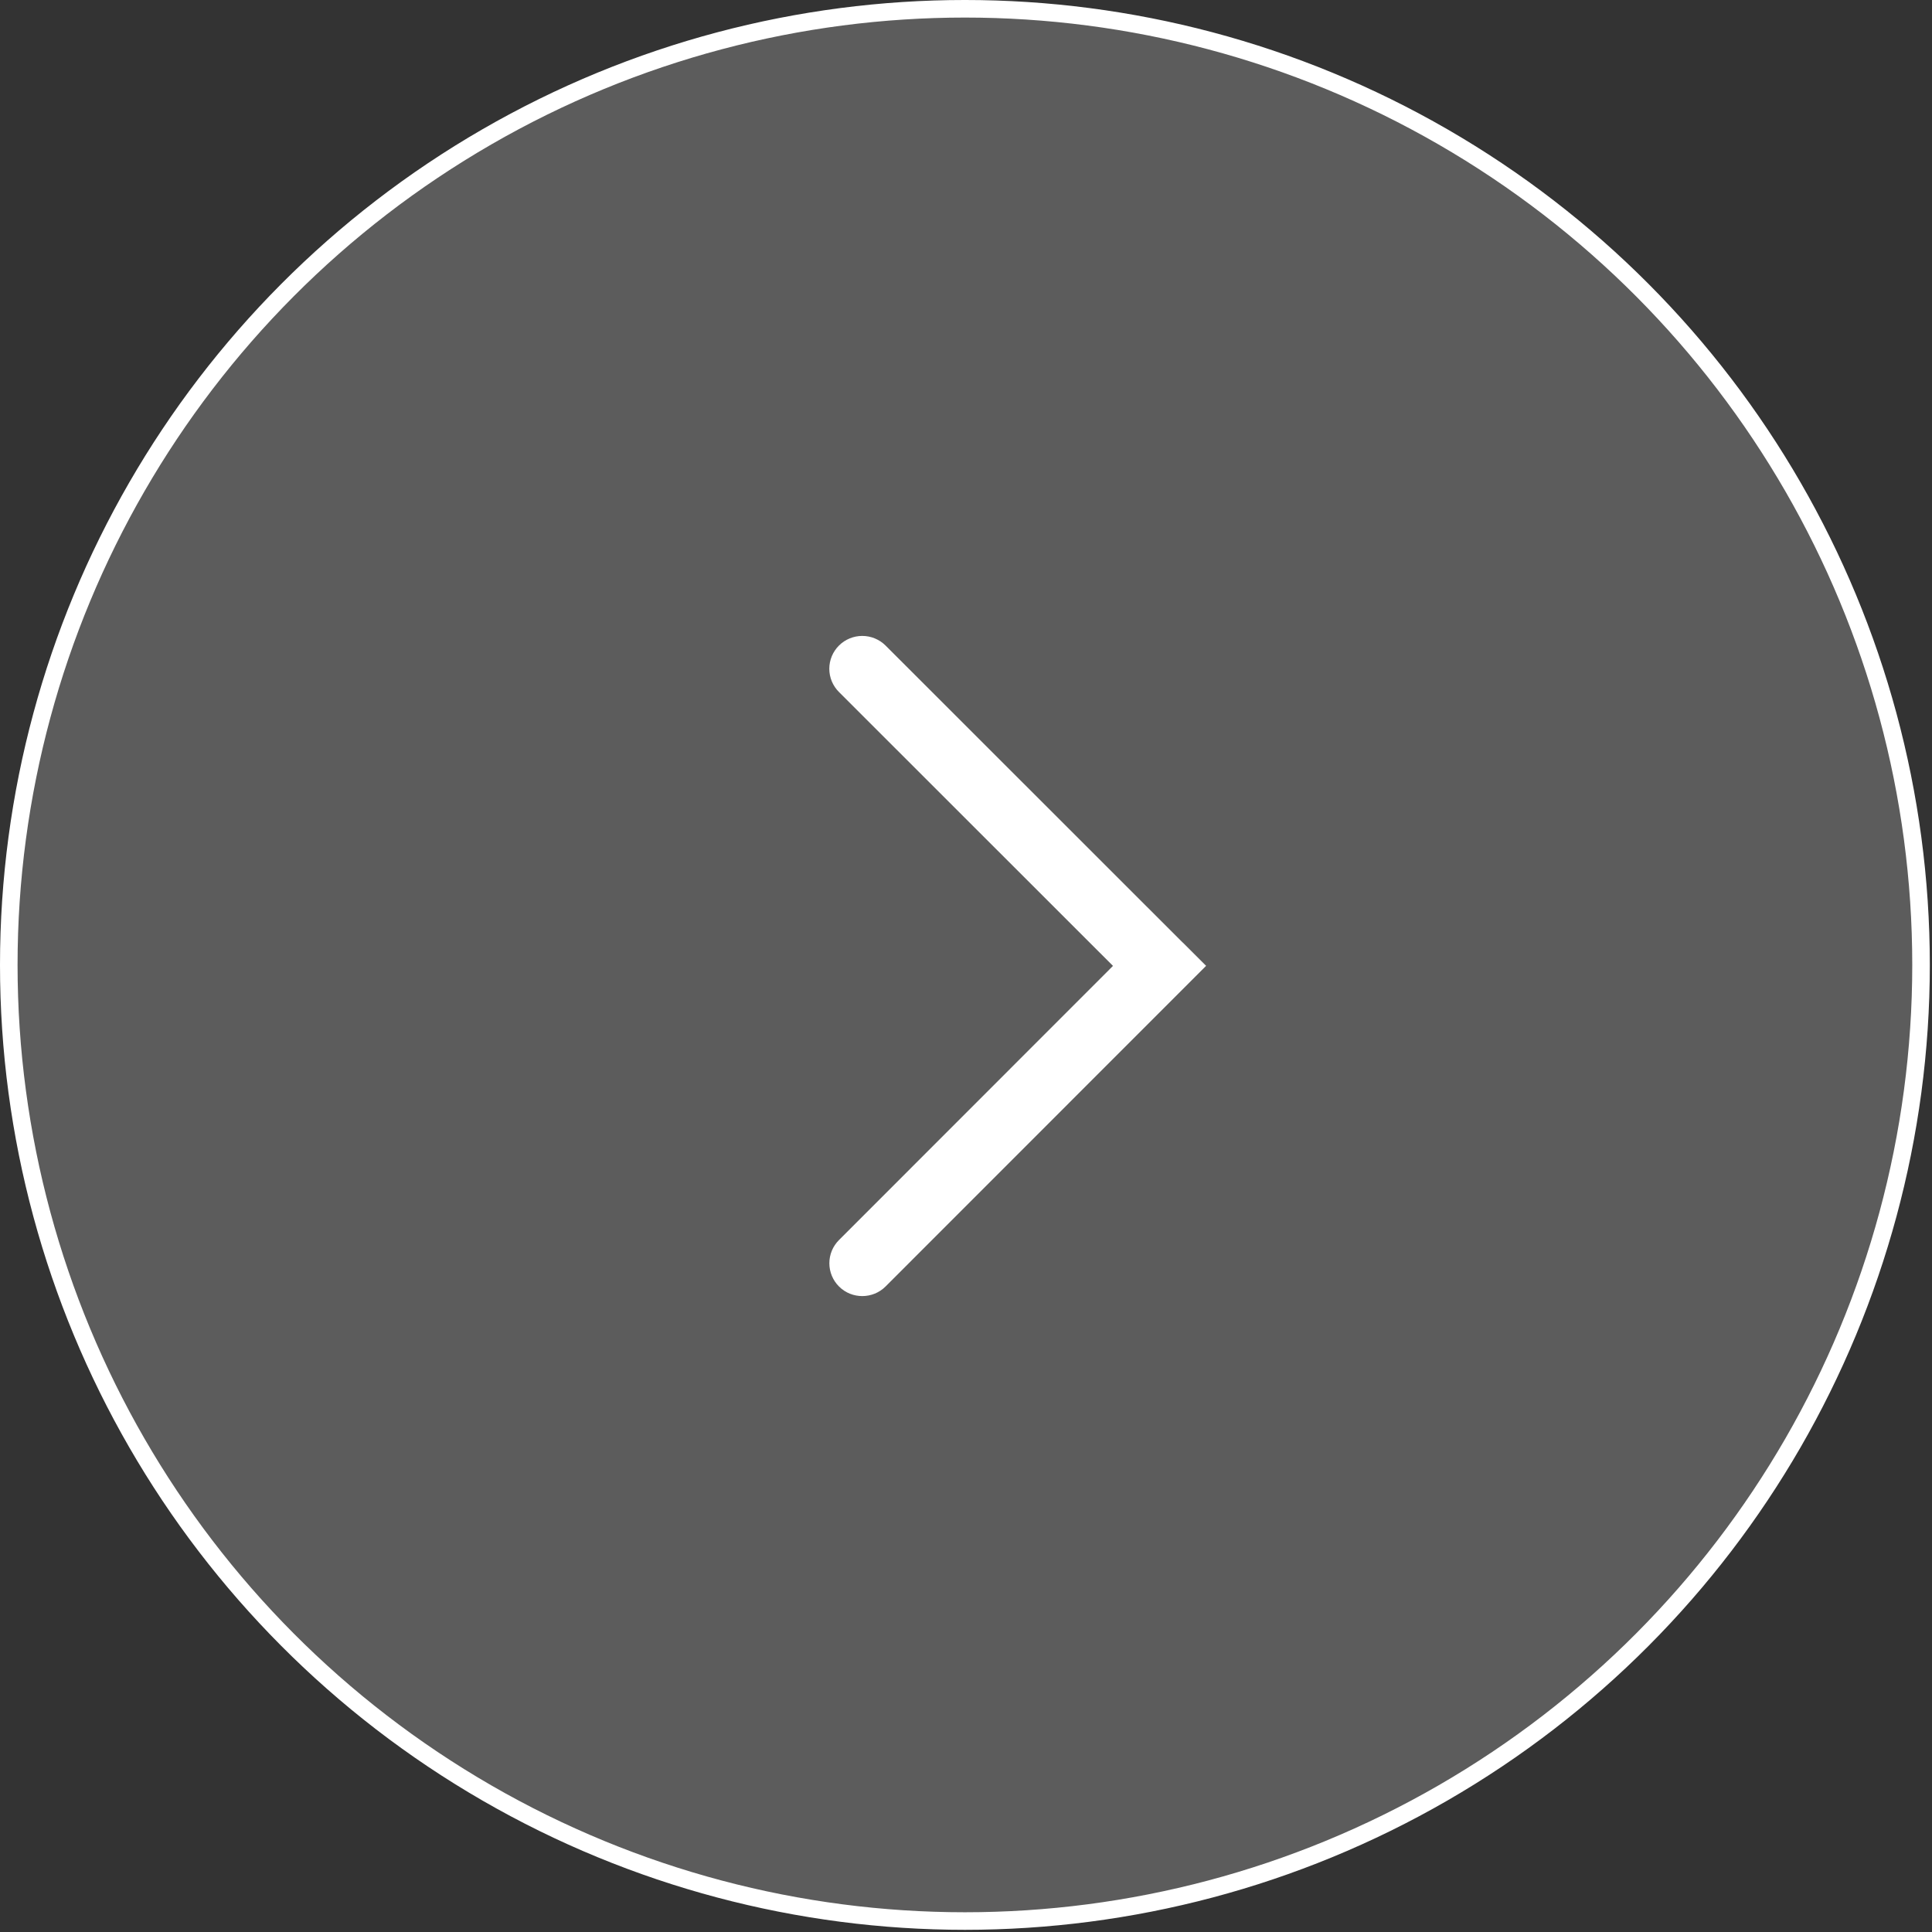 <svg width="110" height="110" viewBox="0 0 110 110" fill="none" xmlns="http://www.w3.org/2000/svg">
<rect x="0" y="0" width="110" height="110" fill="#333333" stroke="none"/>
<circle cx="54.938" cy="54.938" r="54.438" transform="matrix(-1 0 0 1 109.876 0)" fill="white" fill-opacity="0.2" stroke="white"/>
<path d="M67.345 53.666L68.671 54.99L50.418 73.249C49.697 73.97 48.502 73.98 47.771 73.249C47.597 73.076 47.458 72.87 47.363 72.642C47.269 72.415 47.22 72.172 47.22 71.925C47.22 71.679 47.268 71.436 47.362 71.208C47.457 70.981 47.595 70.775 47.77 70.601L63.369 54.994L47.768 39.401C47.593 39.227 47.455 39.021 47.36 38.794C47.266 38.567 47.217 38.323 47.217 38.077C47.217 37.831 47.266 37.588 47.36 37.361C47.455 37.134 47.593 36.928 47.768 36.754C48.119 36.404 48.595 36.208 49.091 36.207C49.587 36.206 50.063 36.402 50.416 36.75L67.266 53.593L67.343 53.668L67.345 53.666Z" fill="white"/>
</svg>
